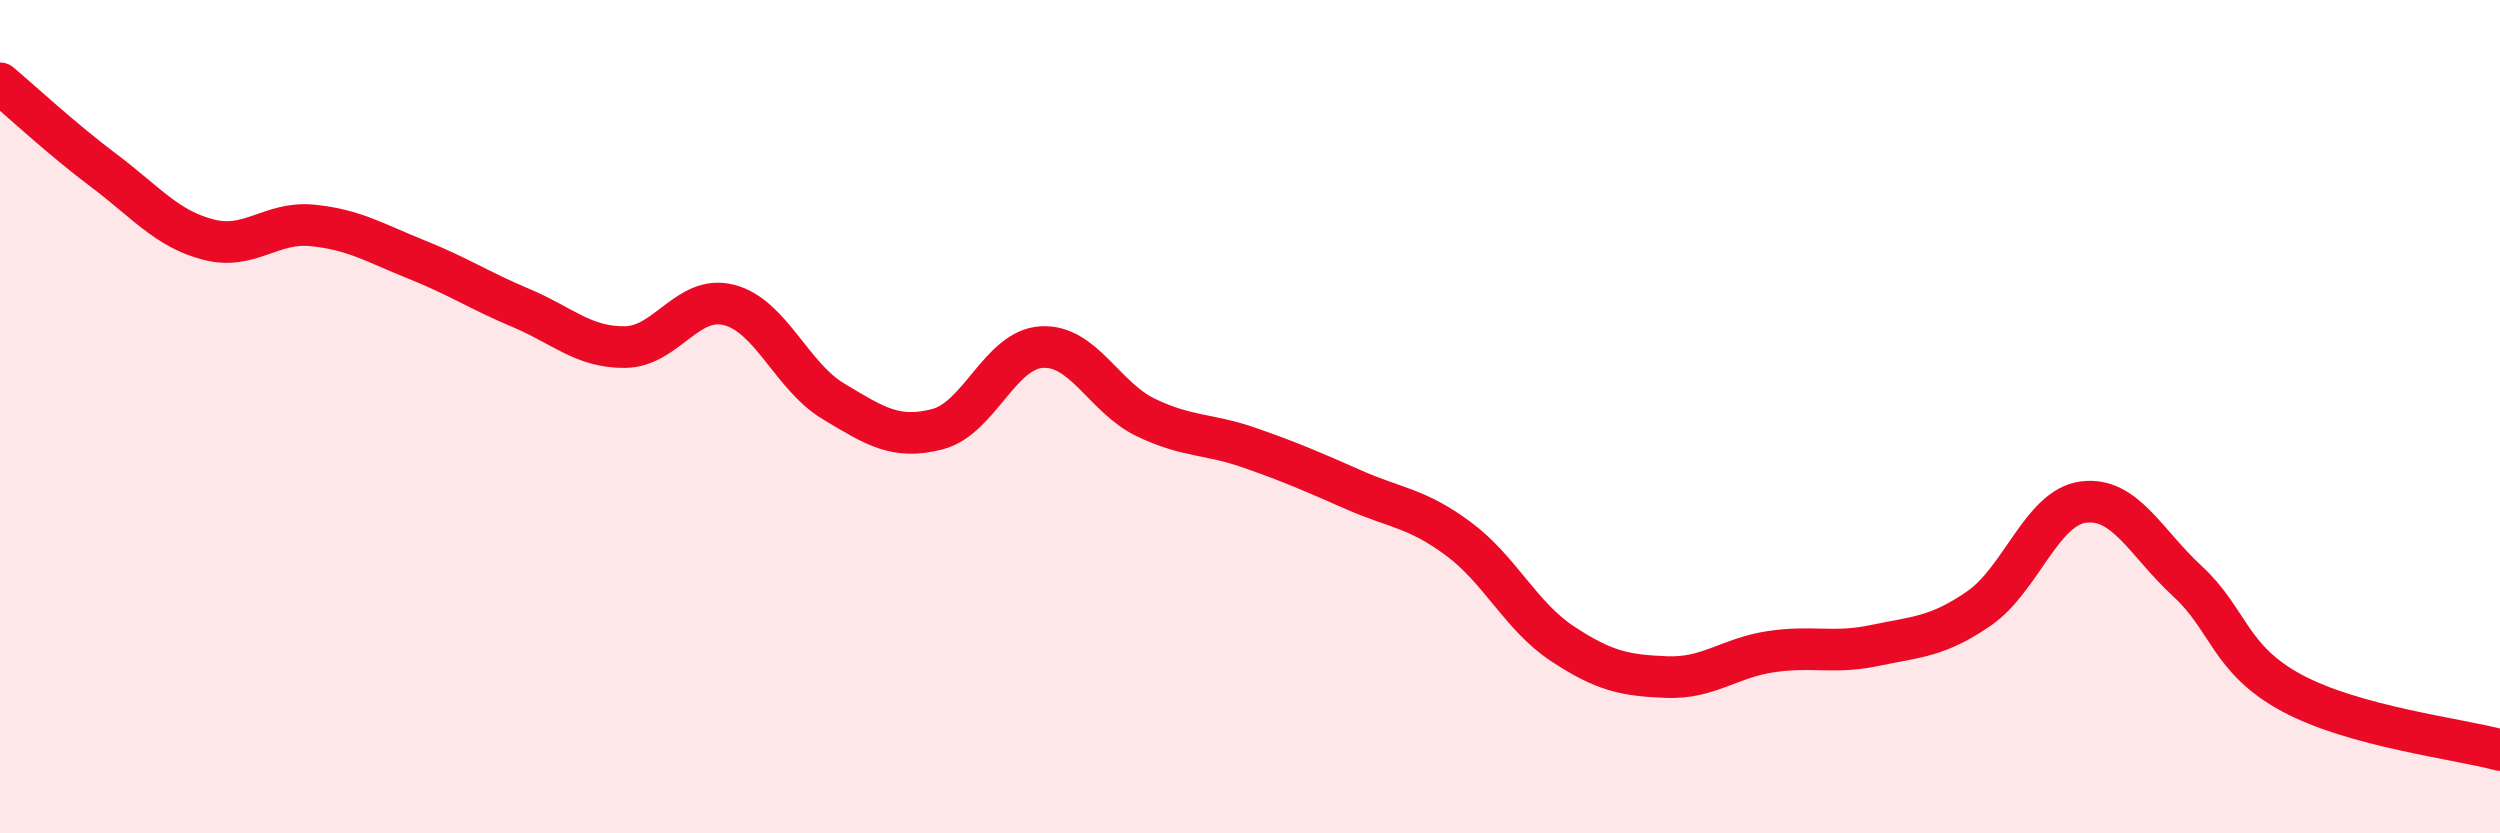 
    <svg width="60" height="20" viewBox="0 0 60 20" xmlns="http://www.w3.org/2000/svg">
      <path
        d="M 0,2 C 0.5,2.42 1.5,3.35 2.5,4.1 C 3.5,4.85 4,5.49 5,5.75 C 6,6.01 6.5,5.31 7.5,5.41 C 8.5,5.51 9,5.83 10,6.23 C 11,6.63 11.5,6.97 12.5,7.39 C 13.5,7.81 14,8.34 15,8.33 C 16,8.32 16.5,7.06 17.5,7.32 C 18.5,7.58 19,9.03 20,9.63 C 21,10.23 21.5,10.56 22.5,10.3 C 23.5,10.04 24,8.39 25,8.33 C 26,8.27 26.5,9.54 27.5,10.02 C 28.5,10.5 29,10.4 30,10.75 C 31,11.1 31.5,11.32 32.5,11.76 C 33.5,12.2 34,12.19 35,12.93 C 36,13.67 36.5,14.79 37.5,15.45 C 38.5,16.11 39,16.21 40,16.25 C 41,16.29 41.5,15.79 42.5,15.64 C 43.5,15.49 44,15.7 45,15.49 C 46,15.28 46.5,15.29 47.5,14.6 C 48.5,13.91 49,12.18 50,12.05 C 51,11.92 51.5,13.03 52.5,13.95 C 53.5,14.87 53.5,15.82 55,16.63 C 56.5,17.44 59,17.73 60,18L60 20L0 20Z"
        fill="#EB0A25"
        opacity="0.1"
        stroke-linecap="round"
        stroke-linejoin="round"
      />
      <path
        d="M 0,2 C 0.5,2.42 1.5,3.35 2.5,4.1 C 3.5,4.85 4,5.49 5,5.75 C 6,6.01 6.5,5.31 7.5,5.41 C 8.5,5.51 9,5.83 10,6.23 C 11,6.63 11.5,6.97 12.5,7.39 C 13.5,7.81 14,8.34 15,8.33 C 16,8.32 16.5,7.06 17.5,7.32 C 18.5,7.58 19,9.03 20,9.63 C 21,10.23 21.5,10.56 22.5,10.3 C 23.5,10.04 24,8.39 25,8.33 C 26,8.27 26.5,9.54 27.5,10.02 C 28.5,10.5 29,10.4 30,10.75 C 31,11.1 31.5,11.32 32.5,11.76 C 33.5,12.2 34,12.19 35,12.93 C 36,13.67 36.5,14.79 37.5,15.45 C 38.5,16.11 39,16.21 40,16.25 C 41,16.29 41.5,15.79 42.5,15.64 C 43.5,15.49 44,15.7 45,15.49 C 46,15.28 46.5,15.29 47.5,14.6 C 48.5,13.91 49,12.18 50,12.05 C 51,11.92 51.5,13.03 52.5,13.95 C 53.5,14.87 53.5,15.82 55,16.63 C 56.5,17.44 59,17.73 60,18"
        stroke="#EB0A25"
        stroke-width="1"
        fill="none"
        stroke-linecap="round"
        stroke-linejoin="round"
      />
    </svg>
  